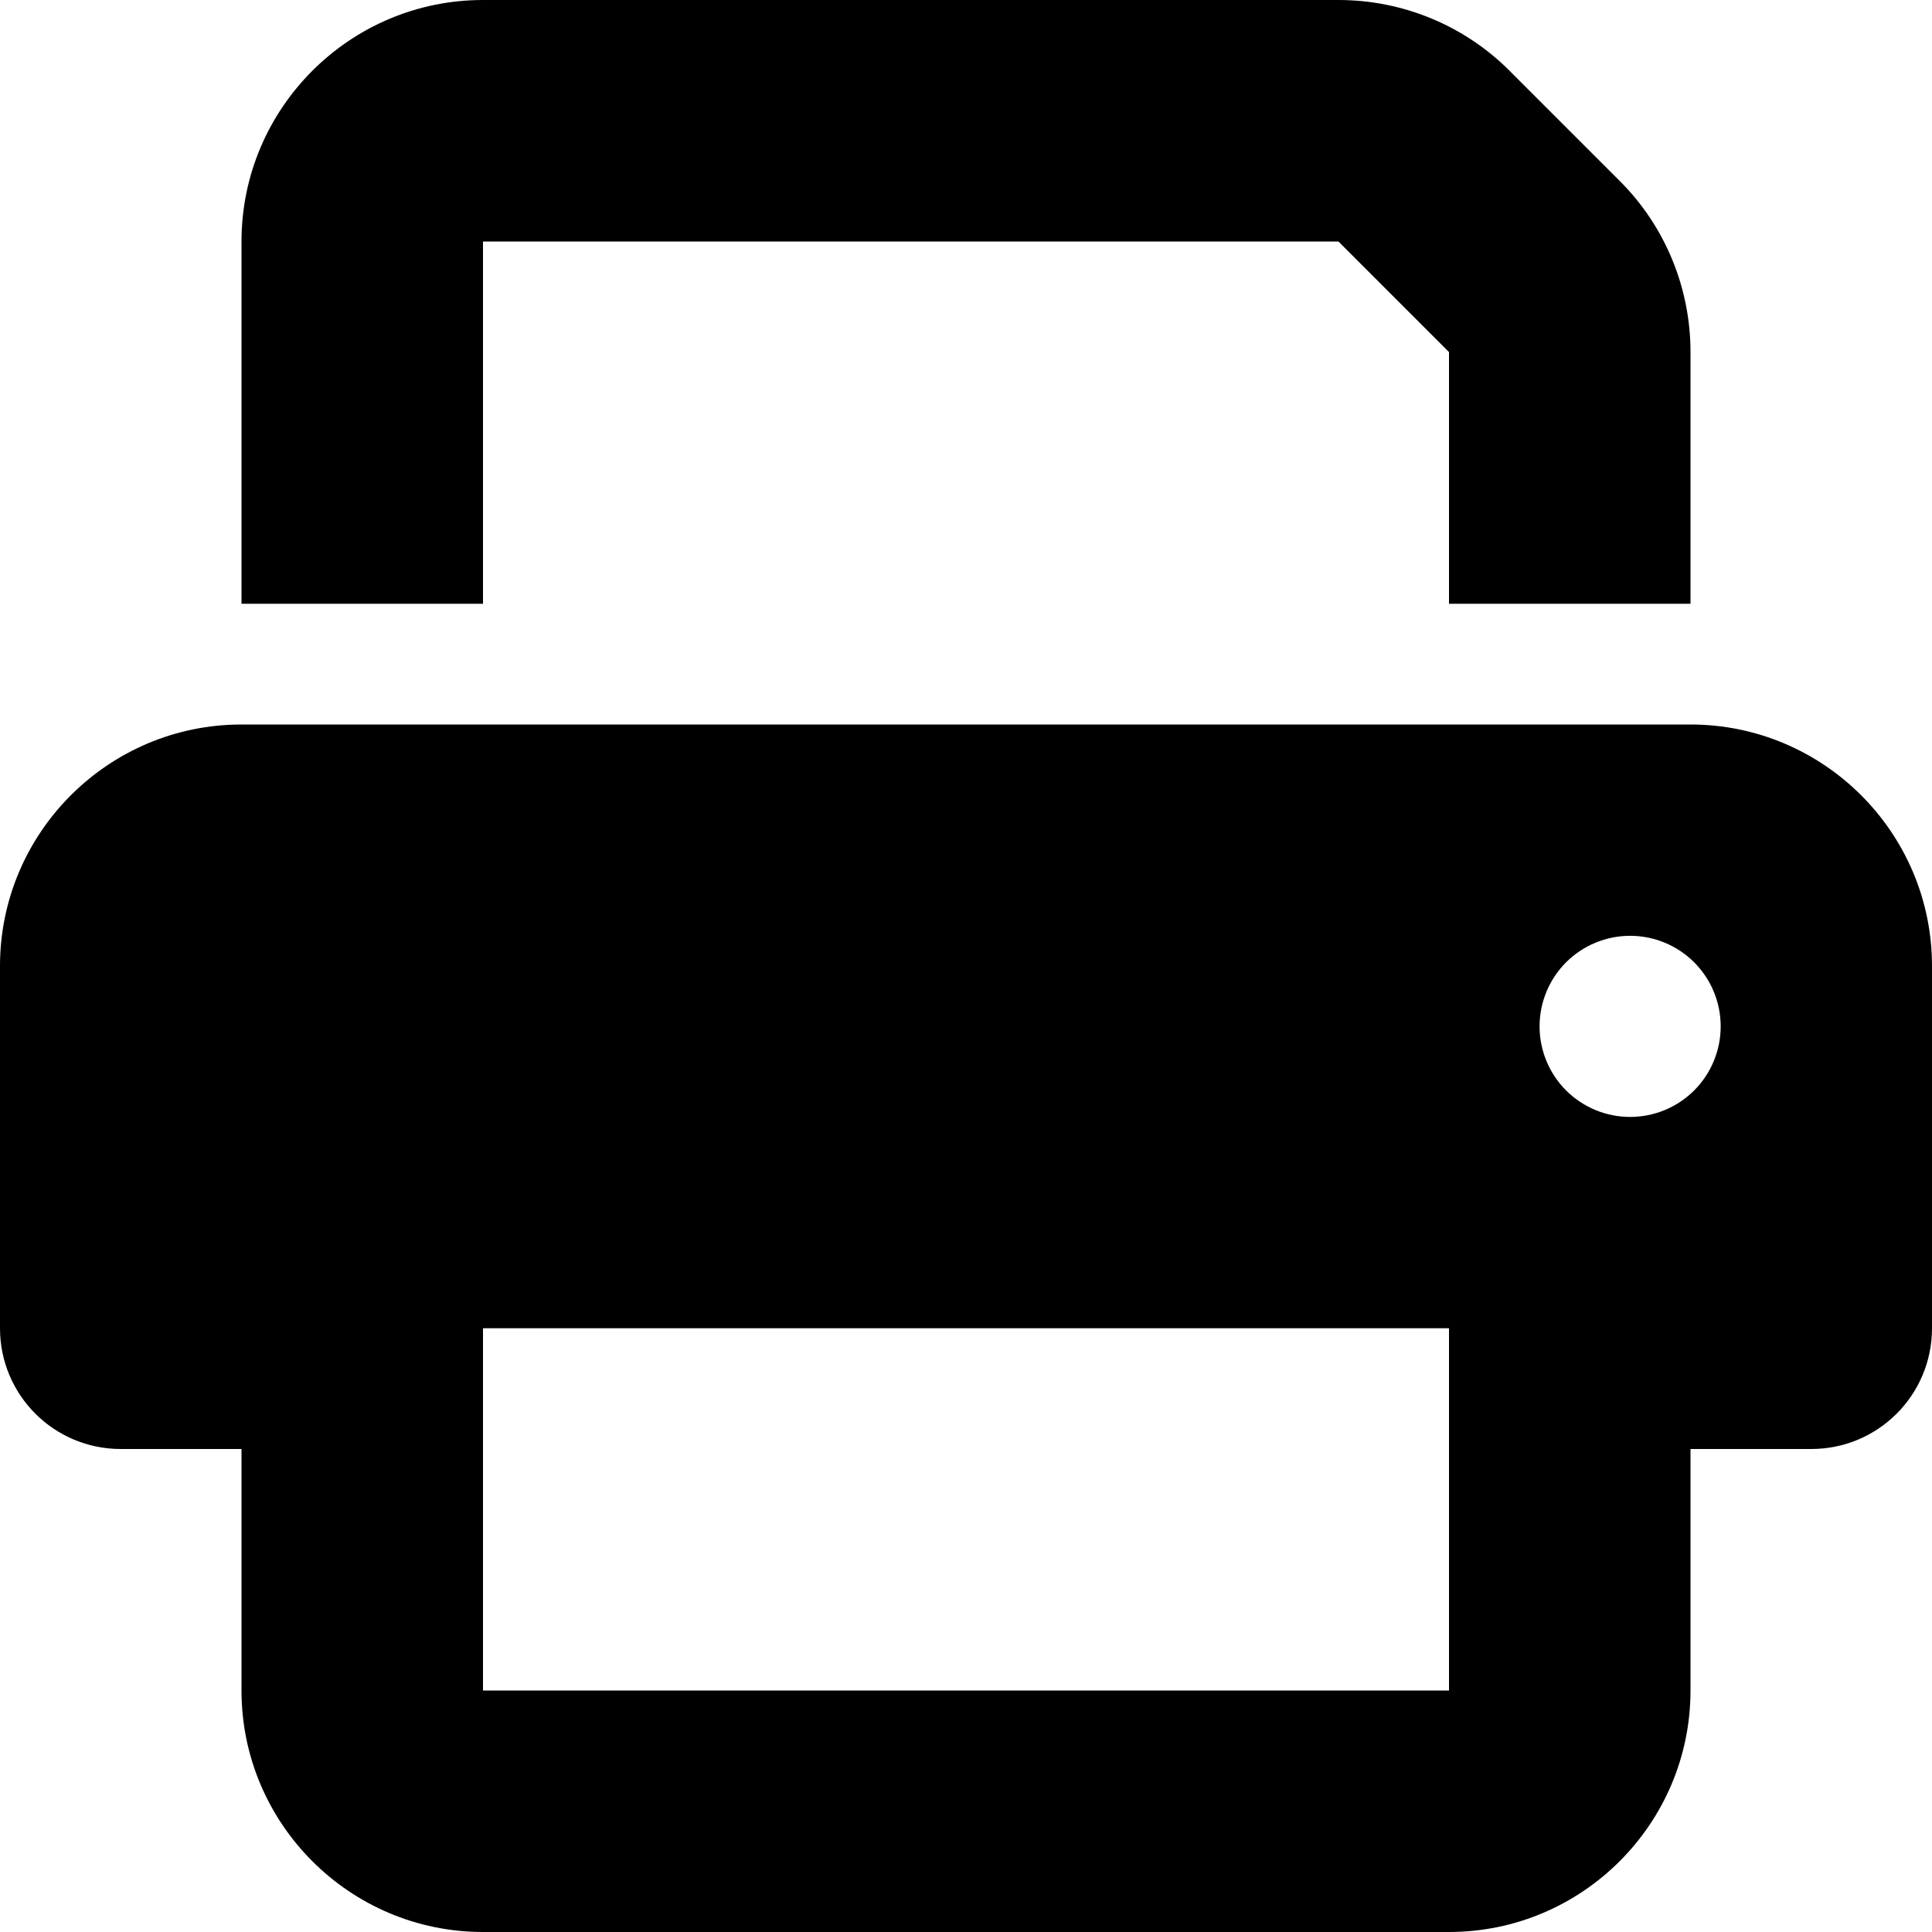 <svg width="32" height="32" viewBox="0 0 32 32" fill="none" xmlns="http://www.w3.org/2000/svg">
<g clip-path="url(#clip0_2372_10)">
<path d="M8 0C5.794 0 4 1.794 4 4V10H8V4H22.169L24 5.831V10H28V5.831C28 4.769 27.581 3.75 26.831 3L25 1.169C24.25 0.419 23.231 0 22.169 0H8ZM24 22V24V28H8V24V23V22H24ZM28 24H30C31.106 24 32 23.106 32 22V16C32 13.794 30.206 12 28 12H4C1.794 12 0 13.794 0 16V22C0 23.106 0.894 24 2 24H4V28C4 30.206 5.794 32 8 32H24C26.206 32 28 30.206 28 28V24ZM27 15.5C27.398 15.5 27.779 15.658 28.061 15.939C28.342 16.221 28.5 16.602 28.5 17C28.5 17.398 28.342 17.779 28.061 18.061C27.779 18.342 27.398 18.5 27 18.5C26.602 18.5 26.221 18.342 25.939 18.061C25.658 17.779 25.5 17.398 25.5 17C25.5 16.602 25.658 16.221 25.939 15.939C26.221 15.658 26.602 15.5 27 15.5Z" fill="black"/>
</g>
<defs>
<clipPath id="clip0_2372_10">
<rect width="32" height="32" fill="white"/>
</clipPath>
</defs>
</svg>
